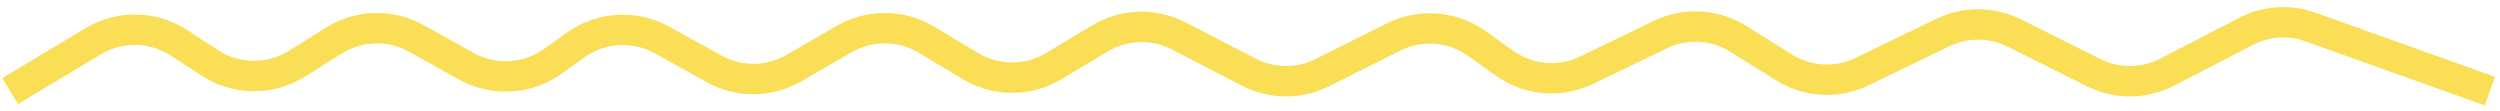 <?xml version="1.0" encoding="UTF-8"?> <svg xmlns="http://www.w3.org/2000/svg" width="247" height="11" viewBox="0 0 247 11" fill="none"> <path d="M1 9L9.207 4.076C11.833 2.5 15.128 2.562 17.693 4.235L20.721 6.21C23.331 7.911 26.69 7.944 29.332 6.293L32.999 4.001C35.468 2.458 38.58 2.378 41.124 3.791L46.08 6.544C48.779 8.044 52.102 7.856 54.615 6.061L56.885 4.439C59.398 2.644 62.721 2.456 65.42 3.956L70.54 6.8C72.997 8.165 75.989 8.141 78.423 6.737L83.423 3.852C85.939 2.4 89.045 2.427 91.536 3.922L95.884 6.53C98.418 8.05 101.583 8.05 104.116 6.53L108.673 3.796C111.052 2.369 114 2.276 116.464 3.55L123.386 7.131C125.657 8.305 128.352 8.324 130.639 7.18L137.692 3.654C140.342 2.329 143.508 2.577 145.919 4.3L148.638 6.241C151.019 7.942 154.138 8.207 156.772 6.933L164.023 3.425C166.498 2.227 169.415 2.384 171.747 3.842L176.253 6.658C178.585 8.116 181.502 8.273 183.977 7.075L191.958 3.214C194.191 2.133 196.8 2.15 199.02 3.26L206.861 7.18C209.148 8.324 211.843 8.305 214.114 7.131L221.91 3.098C223.881 2.079 226.187 1.924 228.276 2.67L246 9" stroke="#F9DE56" stroke-width="3"></path> </svg> 
